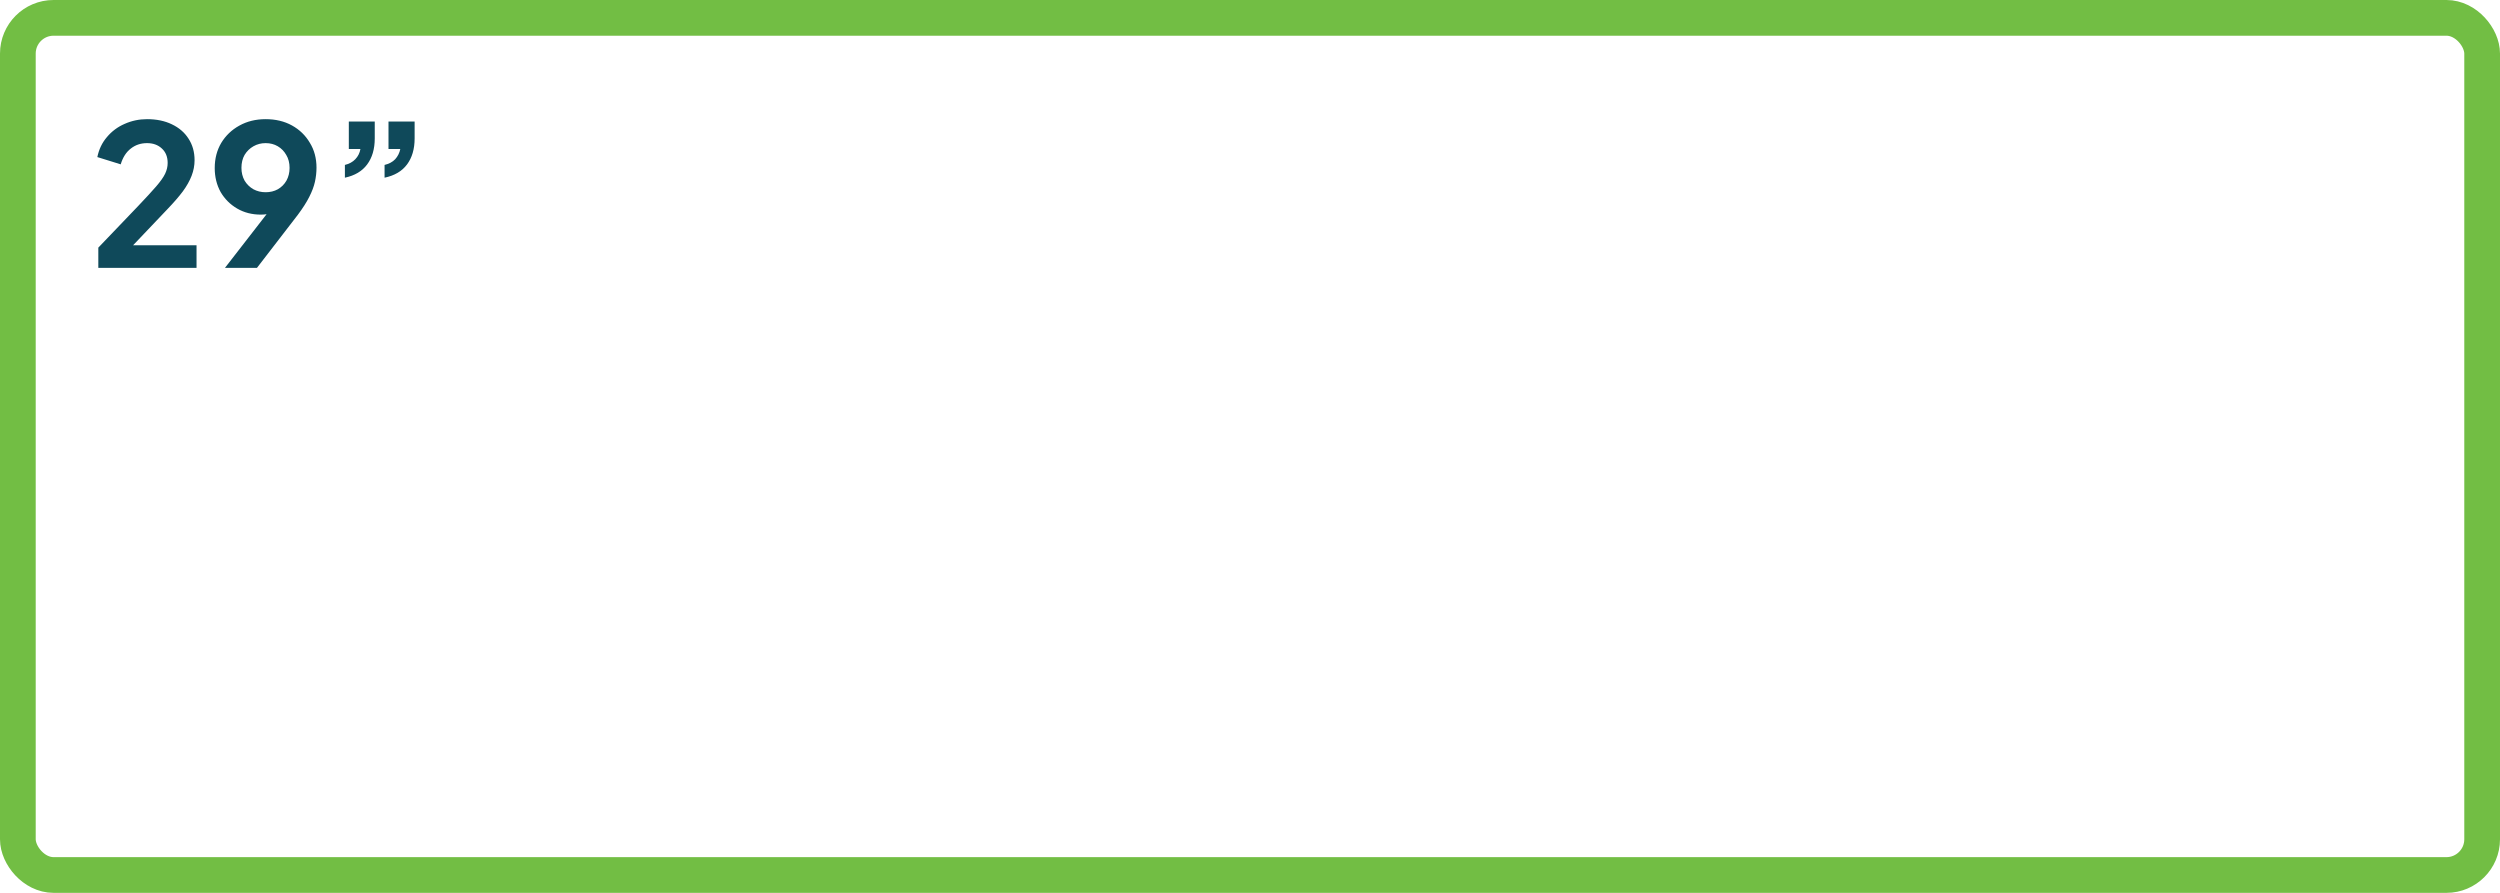 <svg width="140" height="50" viewBox="0 0 140 50" fill="none" xmlns="http://www.w3.org/2000/svg">
<rect x="1" y="1" width="138" height="48" rx="2" stroke="#72BE44" stroke-width="2"/>
<path d="M5.506 15V13.867L7.728 11.546C8.168 11.084 8.505 10.717 8.74 10.446C8.982 10.167 9.151 9.929 9.246 9.731C9.341 9.533 9.389 9.331 9.389 9.126C9.389 8.781 9.279 8.51 9.059 8.312C8.846 8.114 8.571 8.015 8.234 8.015C7.882 8.015 7.578 8.118 7.321 8.323C7.064 8.521 6.877 8.814 6.76 9.203L5.451 8.796C5.539 8.363 5.719 7.989 5.99 7.674C6.261 7.351 6.591 7.106 6.98 6.937C7.376 6.761 7.794 6.673 8.234 6.673C8.762 6.673 9.224 6.768 9.62 6.959C10.023 7.15 10.335 7.417 10.555 7.762C10.782 8.107 10.896 8.51 10.896 8.972C10.896 9.265 10.841 9.555 10.731 9.841C10.621 10.127 10.456 10.42 10.236 10.721C10.016 11.014 9.73 11.344 9.378 11.711L7.453 13.735H11.006V15H5.506ZM12.598 15L15.38 11.414L15.633 11.678C15.524 11.759 15.417 11.825 15.315 11.876C15.212 11.927 15.102 11.964 14.985 11.986C14.867 12.008 14.742 12.019 14.611 12.019C14.112 12.019 13.668 11.905 13.28 11.678C12.891 11.451 12.583 11.143 12.355 10.754C12.136 10.358 12.025 9.911 12.025 9.412C12.025 8.884 12.146 8.415 12.389 8.004C12.638 7.593 12.975 7.271 13.4 7.036C13.833 6.794 14.325 6.673 14.874 6.673C15.432 6.673 15.923 6.79 16.349 7.025C16.774 7.26 17.108 7.582 17.349 7.993C17.599 8.396 17.724 8.862 17.724 9.39C17.724 9.654 17.694 9.918 17.636 10.182C17.577 10.446 17.471 10.728 17.317 11.029C17.17 11.322 16.957 11.656 16.678 12.03L14.39 15H12.598ZM14.874 10.765C15.131 10.765 15.358 10.71 15.556 10.6C15.762 10.483 15.923 10.321 16.041 10.116C16.158 9.903 16.216 9.665 16.216 9.401C16.216 9.122 16.154 8.88 16.029 8.675C15.912 8.47 15.755 8.308 15.556 8.191C15.358 8.074 15.131 8.015 14.874 8.015C14.625 8.015 14.398 8.074 14.193 8.191C13.987 8.308 13.822 8.47 13.697 8.675C13.58 8.88 13.521 9.122 13.521 9.401C13.521 9.665 13.58 9.903 13.697 10.116C13.822 10.321 13.987 10.483 14.193 10.6C14.398 10.71 14.625 10.765 14.874 10.765ZM21.536 9.951V9.236C21.785 9.177 21.983 9.071 22.13 8.917C22.276 8.756 22.372 8.565 22.416 8.345H21.756V6.805H23.219V7.751C23.219 8.345 23.076 8.833 22.79 9.214C22.511 9.588 22.093 9.834 21.536 9.951ZM19.314 9.951V9.236C19.556 9.177 19.75 9.071 19.897 8.917C20.051 8.756 20.146 8.565 20.183 8.345H19.534V6.805H20.986V7.751C20.986 8.345 20.843 8.833 20.557 9.214C20.278 9.588 19.864 9.834 19.314 9.951Z" fill="#0F495A"/>
</svg>
